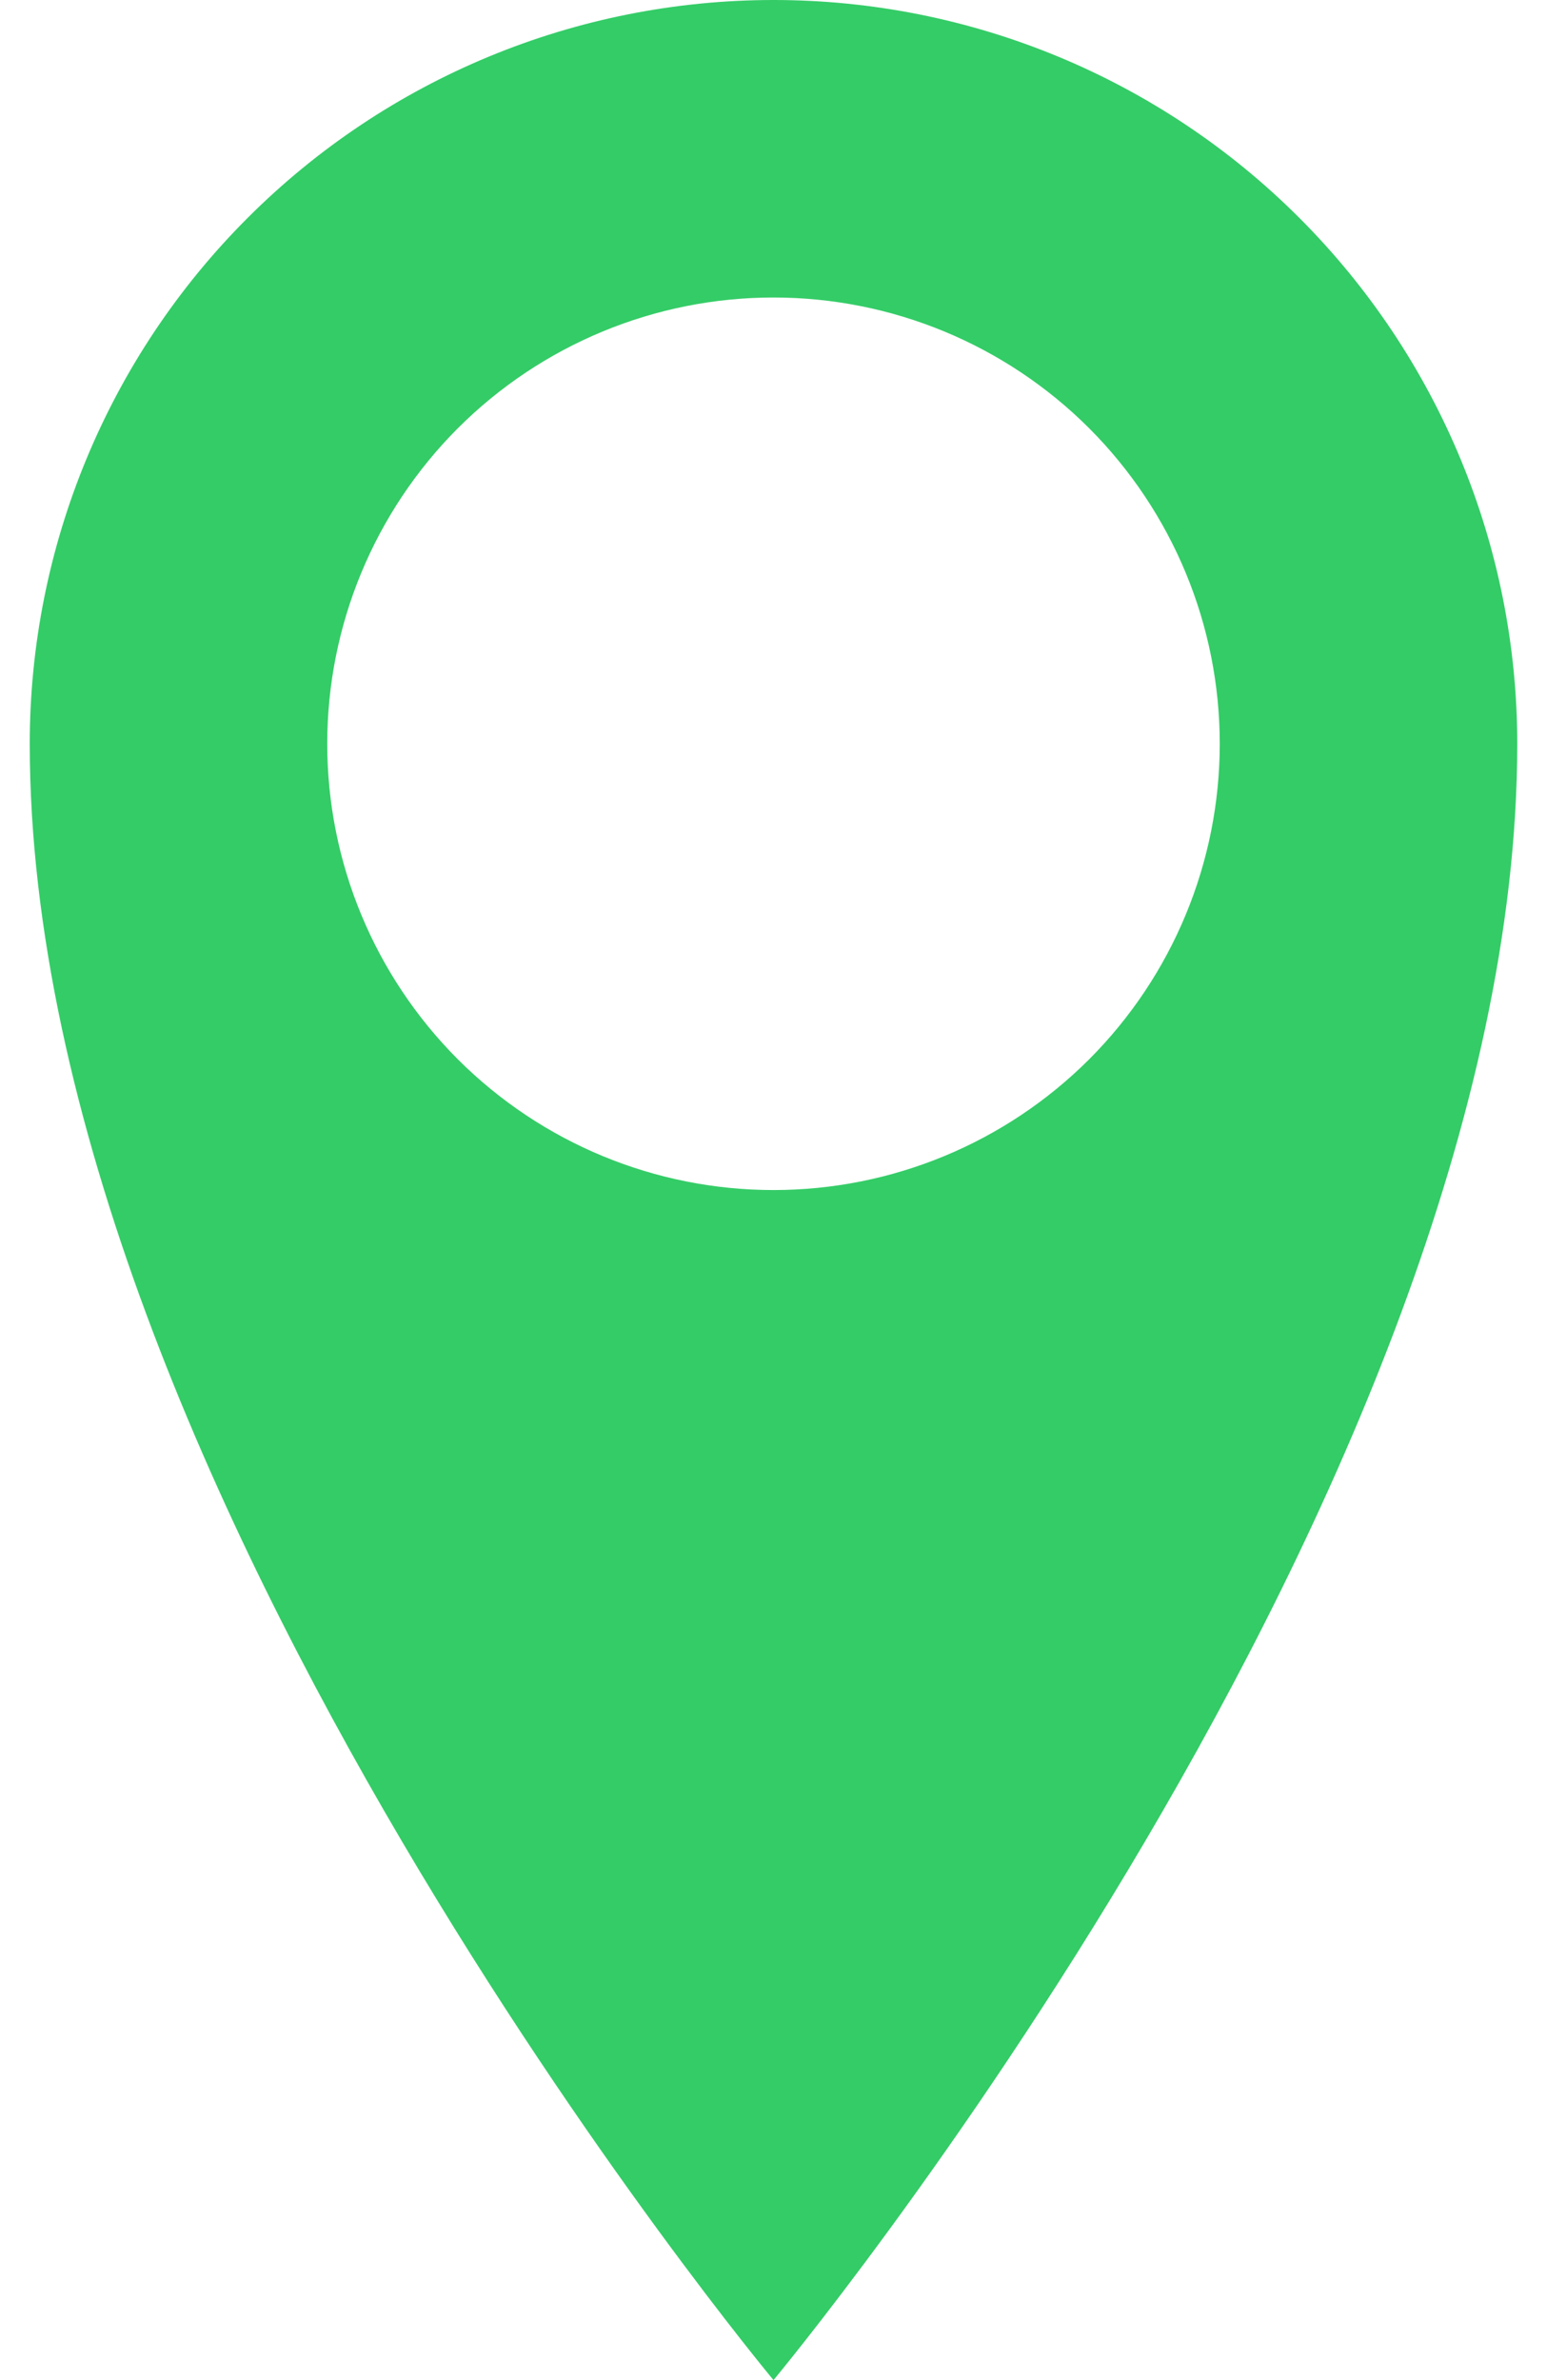<svg xmlns="http://www.w3.org/2000/svg" width="13" height="20" viewBox="0 0 13 20" fill="none"><g clip-path="url(#clip0_1388_2)"><path d="M6.5 0C4.842 0 3.253 0.658 2.081 1.831C0.908 3.003 0.25 4.592 0.25 6.25C0.25 12.5 6.5 20 6.5 20C6.5 20 12.75 12.5 12.75 6.25C12.75 4.592 12.091 3.003 10.919 1.831C9.747 0.658 8.158 0 6.5 0ZM6.5 10C5.505 10 4.552 9.605 3.848 8.902C3.145 8.198 2.75 7.245 2.75 6.25C2.75 5.255 3.145 4.302 3.848 3.598C4.552 2.895 5.505 2.5 6.5 2.5C7.495 2.5 8.448 2.895 9.152 3.598C9.855 4.302 10.25 5.255 10.25 6.25C10.25 7.245 9.855 8.198 9.152 8.902C8.448 9.605 7.495 10 6.5 10Z" fill="#34CC67"></path></g><defs><clipPath id="clip0_1388_2"><rect width="13" height="20" fill="white"></rect></clipPath></defs></svg>
